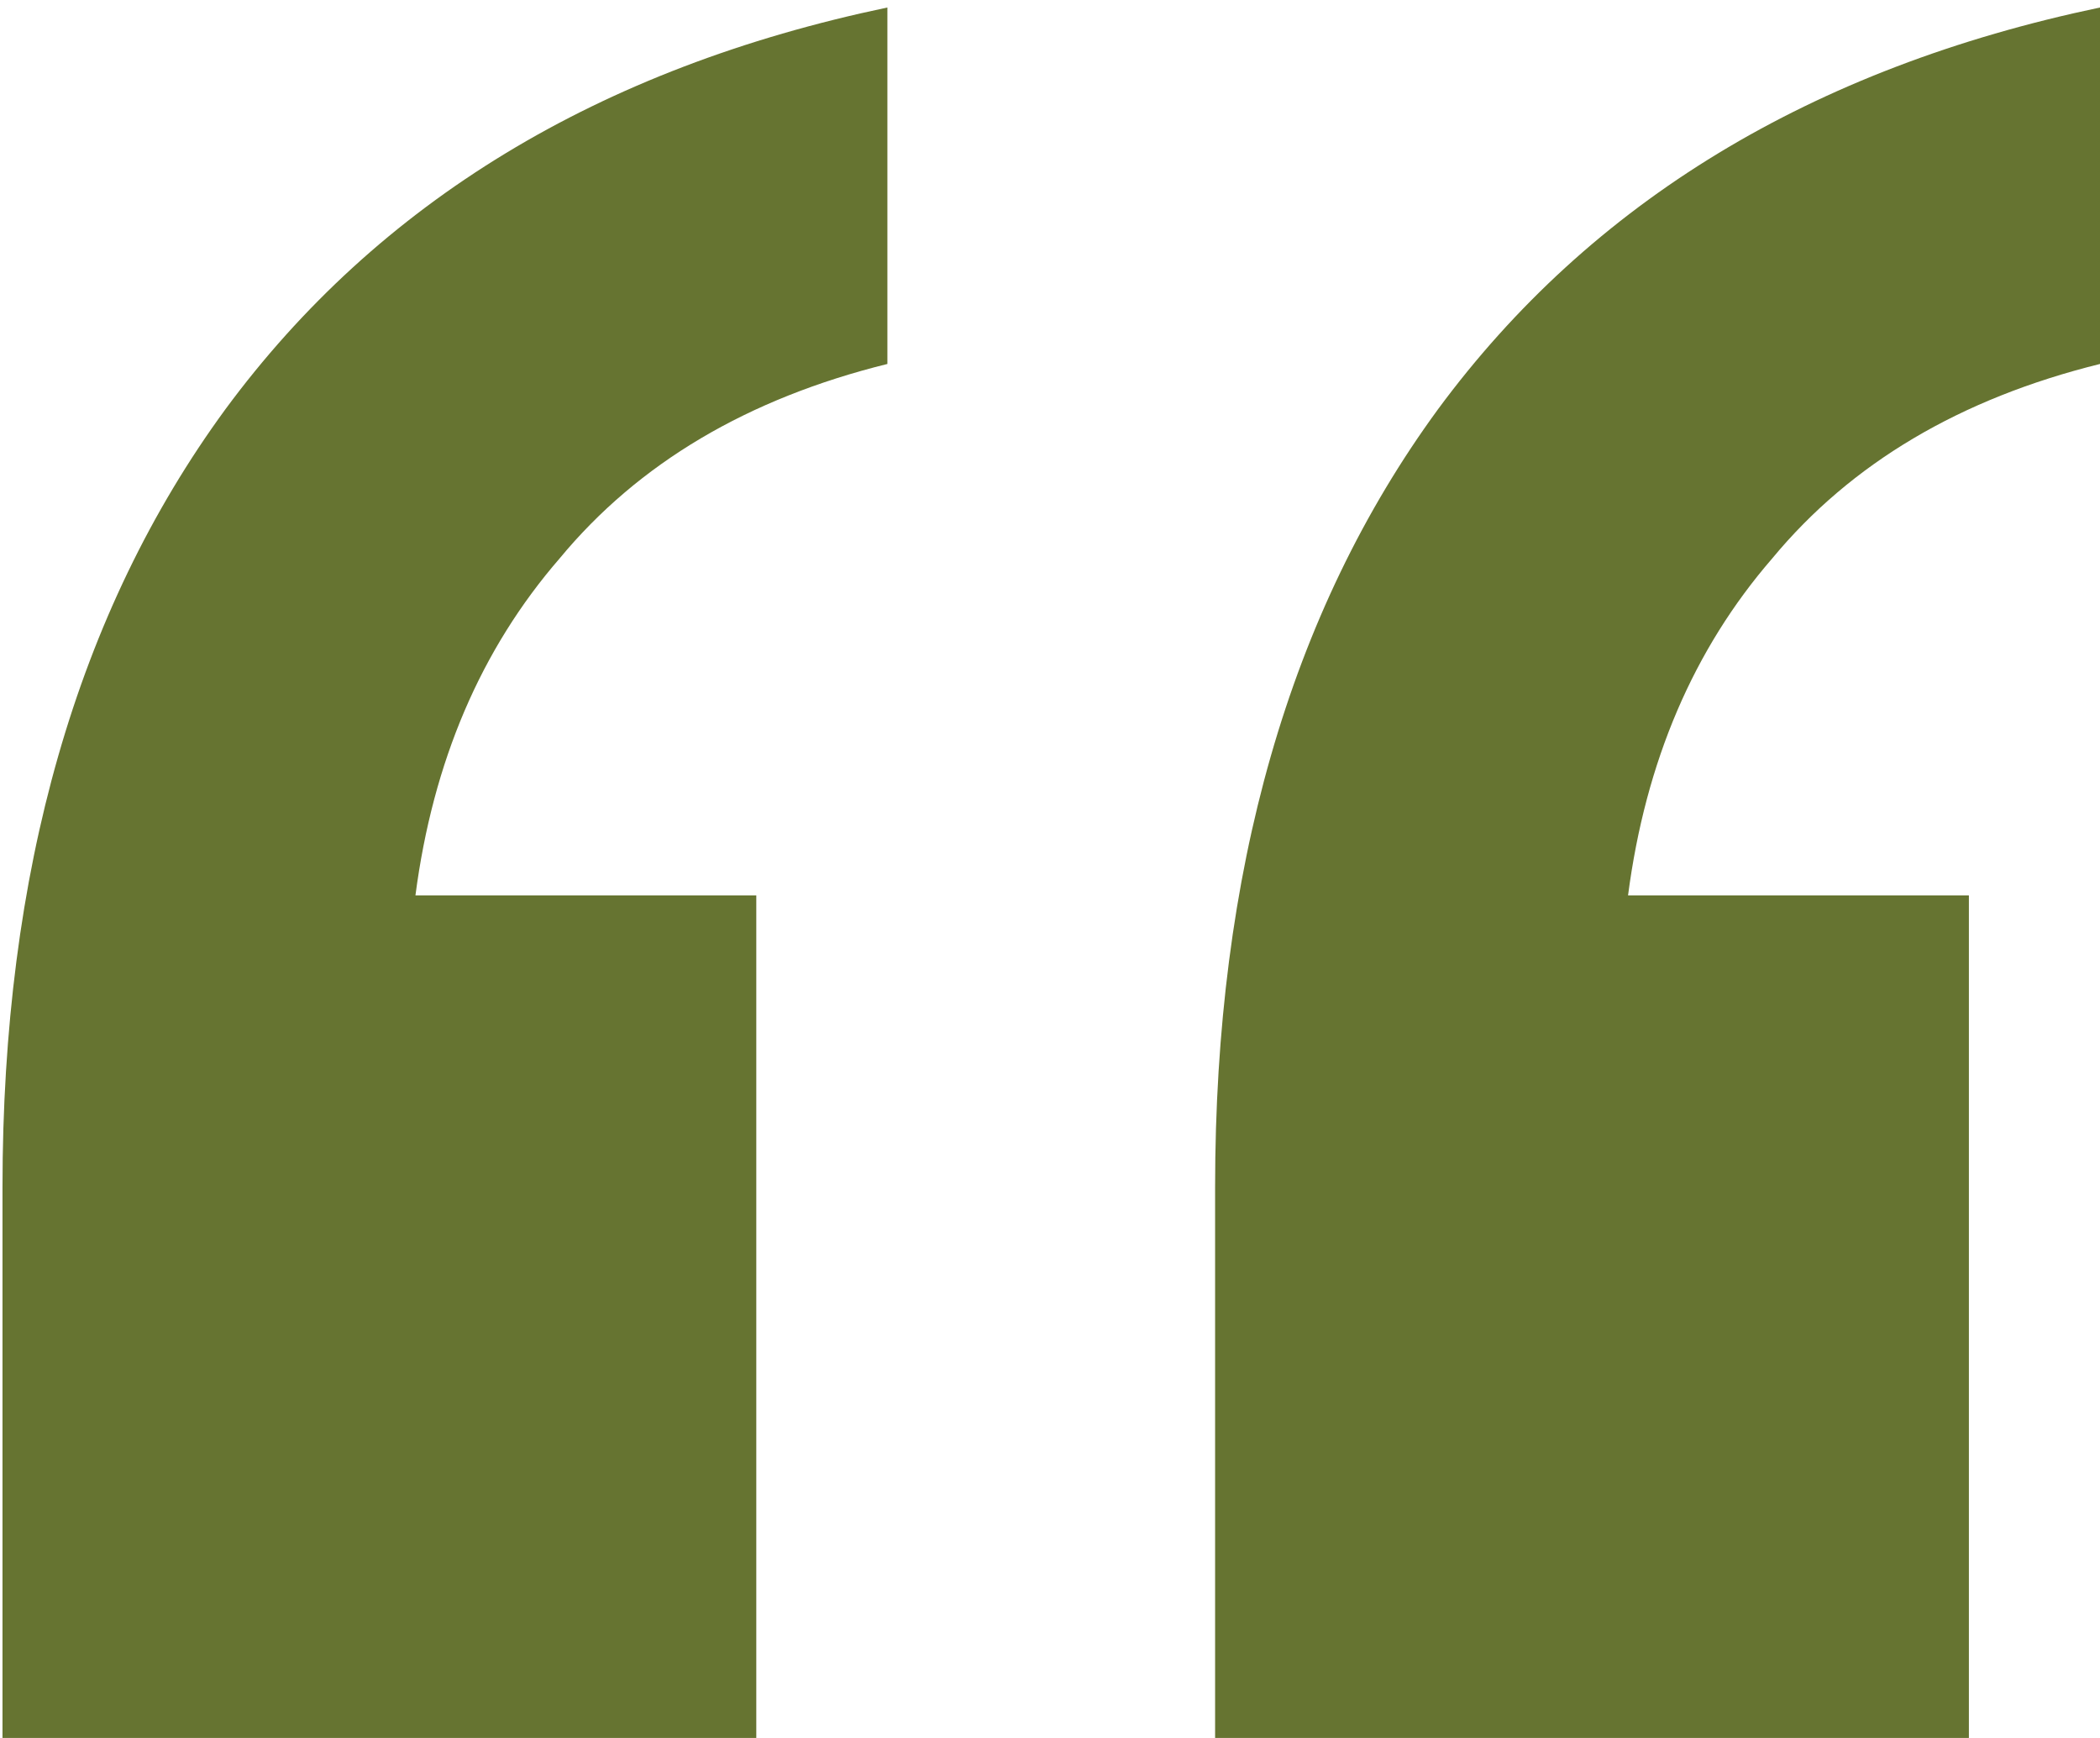 <svg width="58" height="48" viewBox="0 0 58 48" fill="none" xmlns="http://www.w3.org/2000/svg">
<path d="M33.56 48V32.785C33.56 24.074 35.612 16.914 39.715 11.305C43.94 5.577 50.034 1.878 58 0.207V10.052C54.138 11.007 51.121 12.797 48.948 15.422C46.776 17.928 45.448 21.031 44.965 24.73H54.379V48H33.56ZM0.069 48V32.785C0.069 24.074 2.121 16.914 6.224 11.305C10.448 5.577 16.543 1.878 24.509 0.207V10.052C20.646 11.007 17.629 12.797 15.457 15.422C13.284 17.928 11.957 21.031 11.474 24.73H20.888V48H0.069Z" fill="#667431"/>
</svg>
